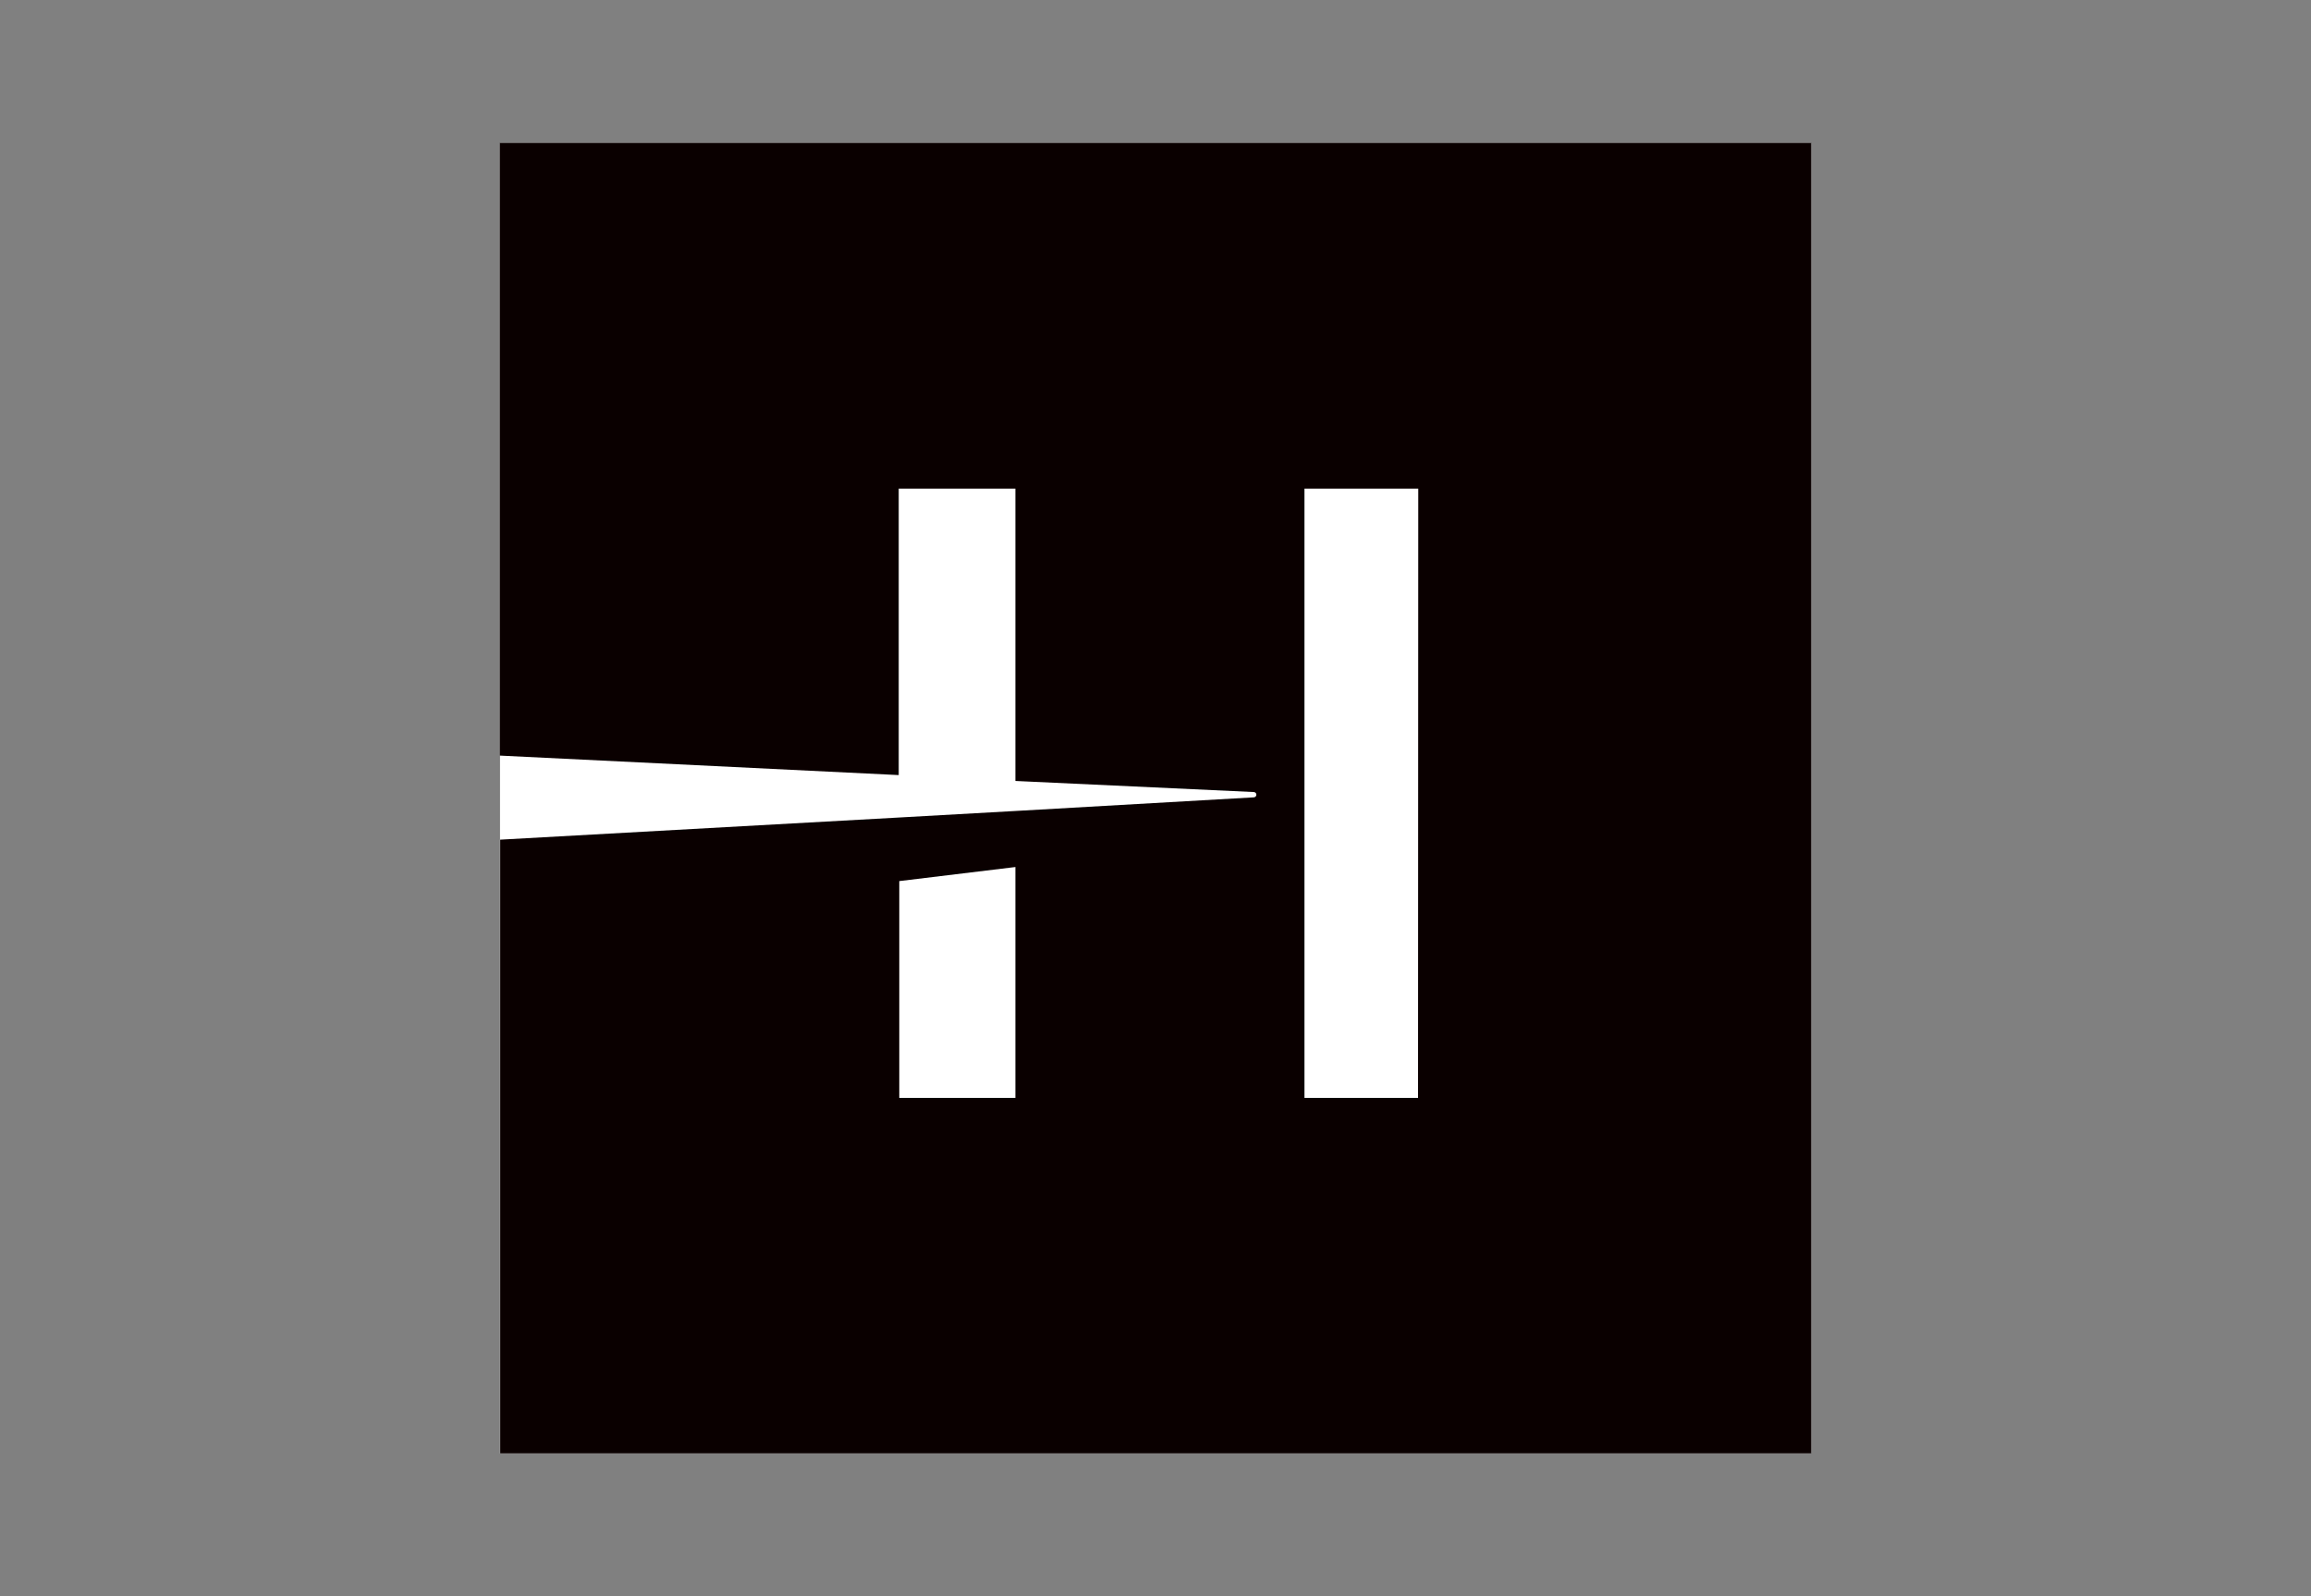 <svg width="550" height="380" viewBox="0 0 550 380" fill="none" xmlns="http://www.w3.org/2000/svg">
<rect x="0" y="0" width="550" height="380" fill="#808080" stroke="none"/>
<rect x="119" y="34" width="311.999" height="311.999" fill="white"/>
<path d="M118.961 34V179.874L213.889 184.515V116.324H241.656V185.913L298.376 188.55C298.544 188.55 298.705 188.616 298.824 188.735C298.942 188.854 299.009 189.015 299.009 189.182C299.009 189.35 298.942 189.511 298.824 189.63C298.705 189.749 298.544 189.815 298.376 189.815L241.656 193.059L213.969 194.614L119.04 199.888V346H431.039V34H118.961ZM241.656 261.355H214.021V209.75L241.656 206.401V261.355ZM337.482 261.355H310.453V116.324H337.534L337.482 261.355Z" fill="#0A0000"/>
</svg>
